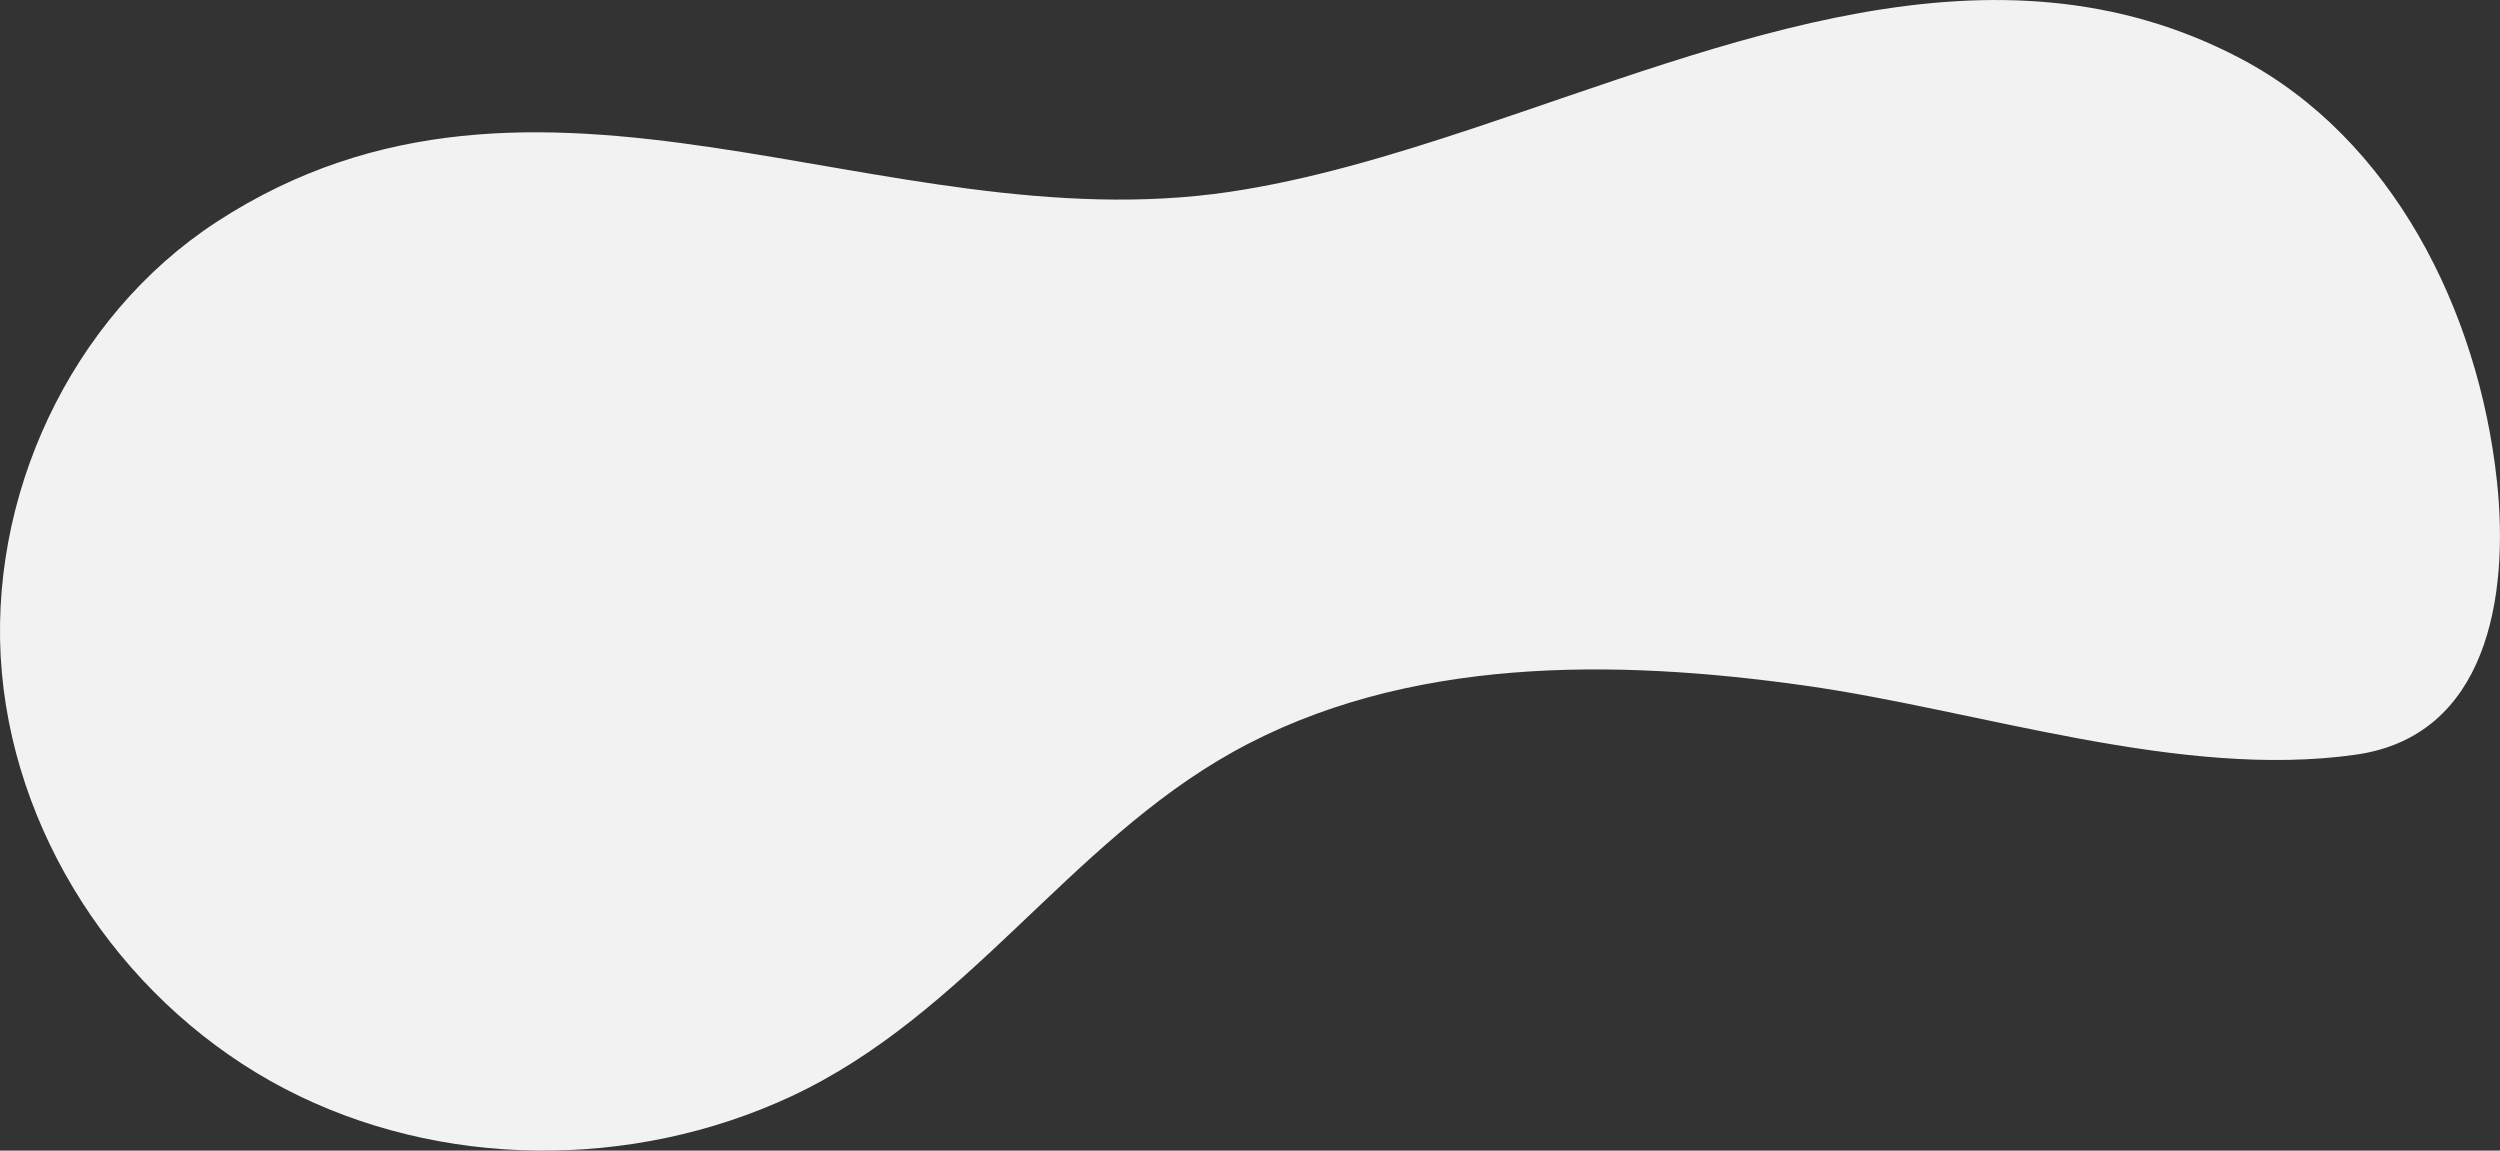 <?xml version="1.0" encoding="UTF-8"?><svg id="_レイヤー_2" xmlns="http://www.w3.org/2000/svg" viewBox="0 0 391.21 180.05"><rect x="0" y="0" width="391.21" height="180.05" fill="#333333" stroke="none"/><defs><style>.cls-1{fill:#f2f2f2;stroke-width:0px;}</style></defs><g id="_レイヤー_2-2"><path class="cls-1" d="M230.47,20.1c-12.93,4.3-25.68,8.09-38.1,9.93-54.5,8.05-108.09-28.11-158.45,4.68C10.99,49.64-2.16,77.99.29,105.25c2.45,27.26,19.99,52.45,44.25,65.11,24.27,12.66,54.44,12.77,79.25,1.21,27.43-12.79,43.39-39.52,69.11-53.88,27.01-15.07,59.83-14.6,89.59-10.4,27.1,3.82,58.7,14.72,86.18,10.8,20.52-2.92,24.02-24.68,22.06-42.81-2.89-26.71-16.39-53.65-40.17-66.15-38.59-20.29-80.18-2.28-120.08,10.97Z"/></g></svg>